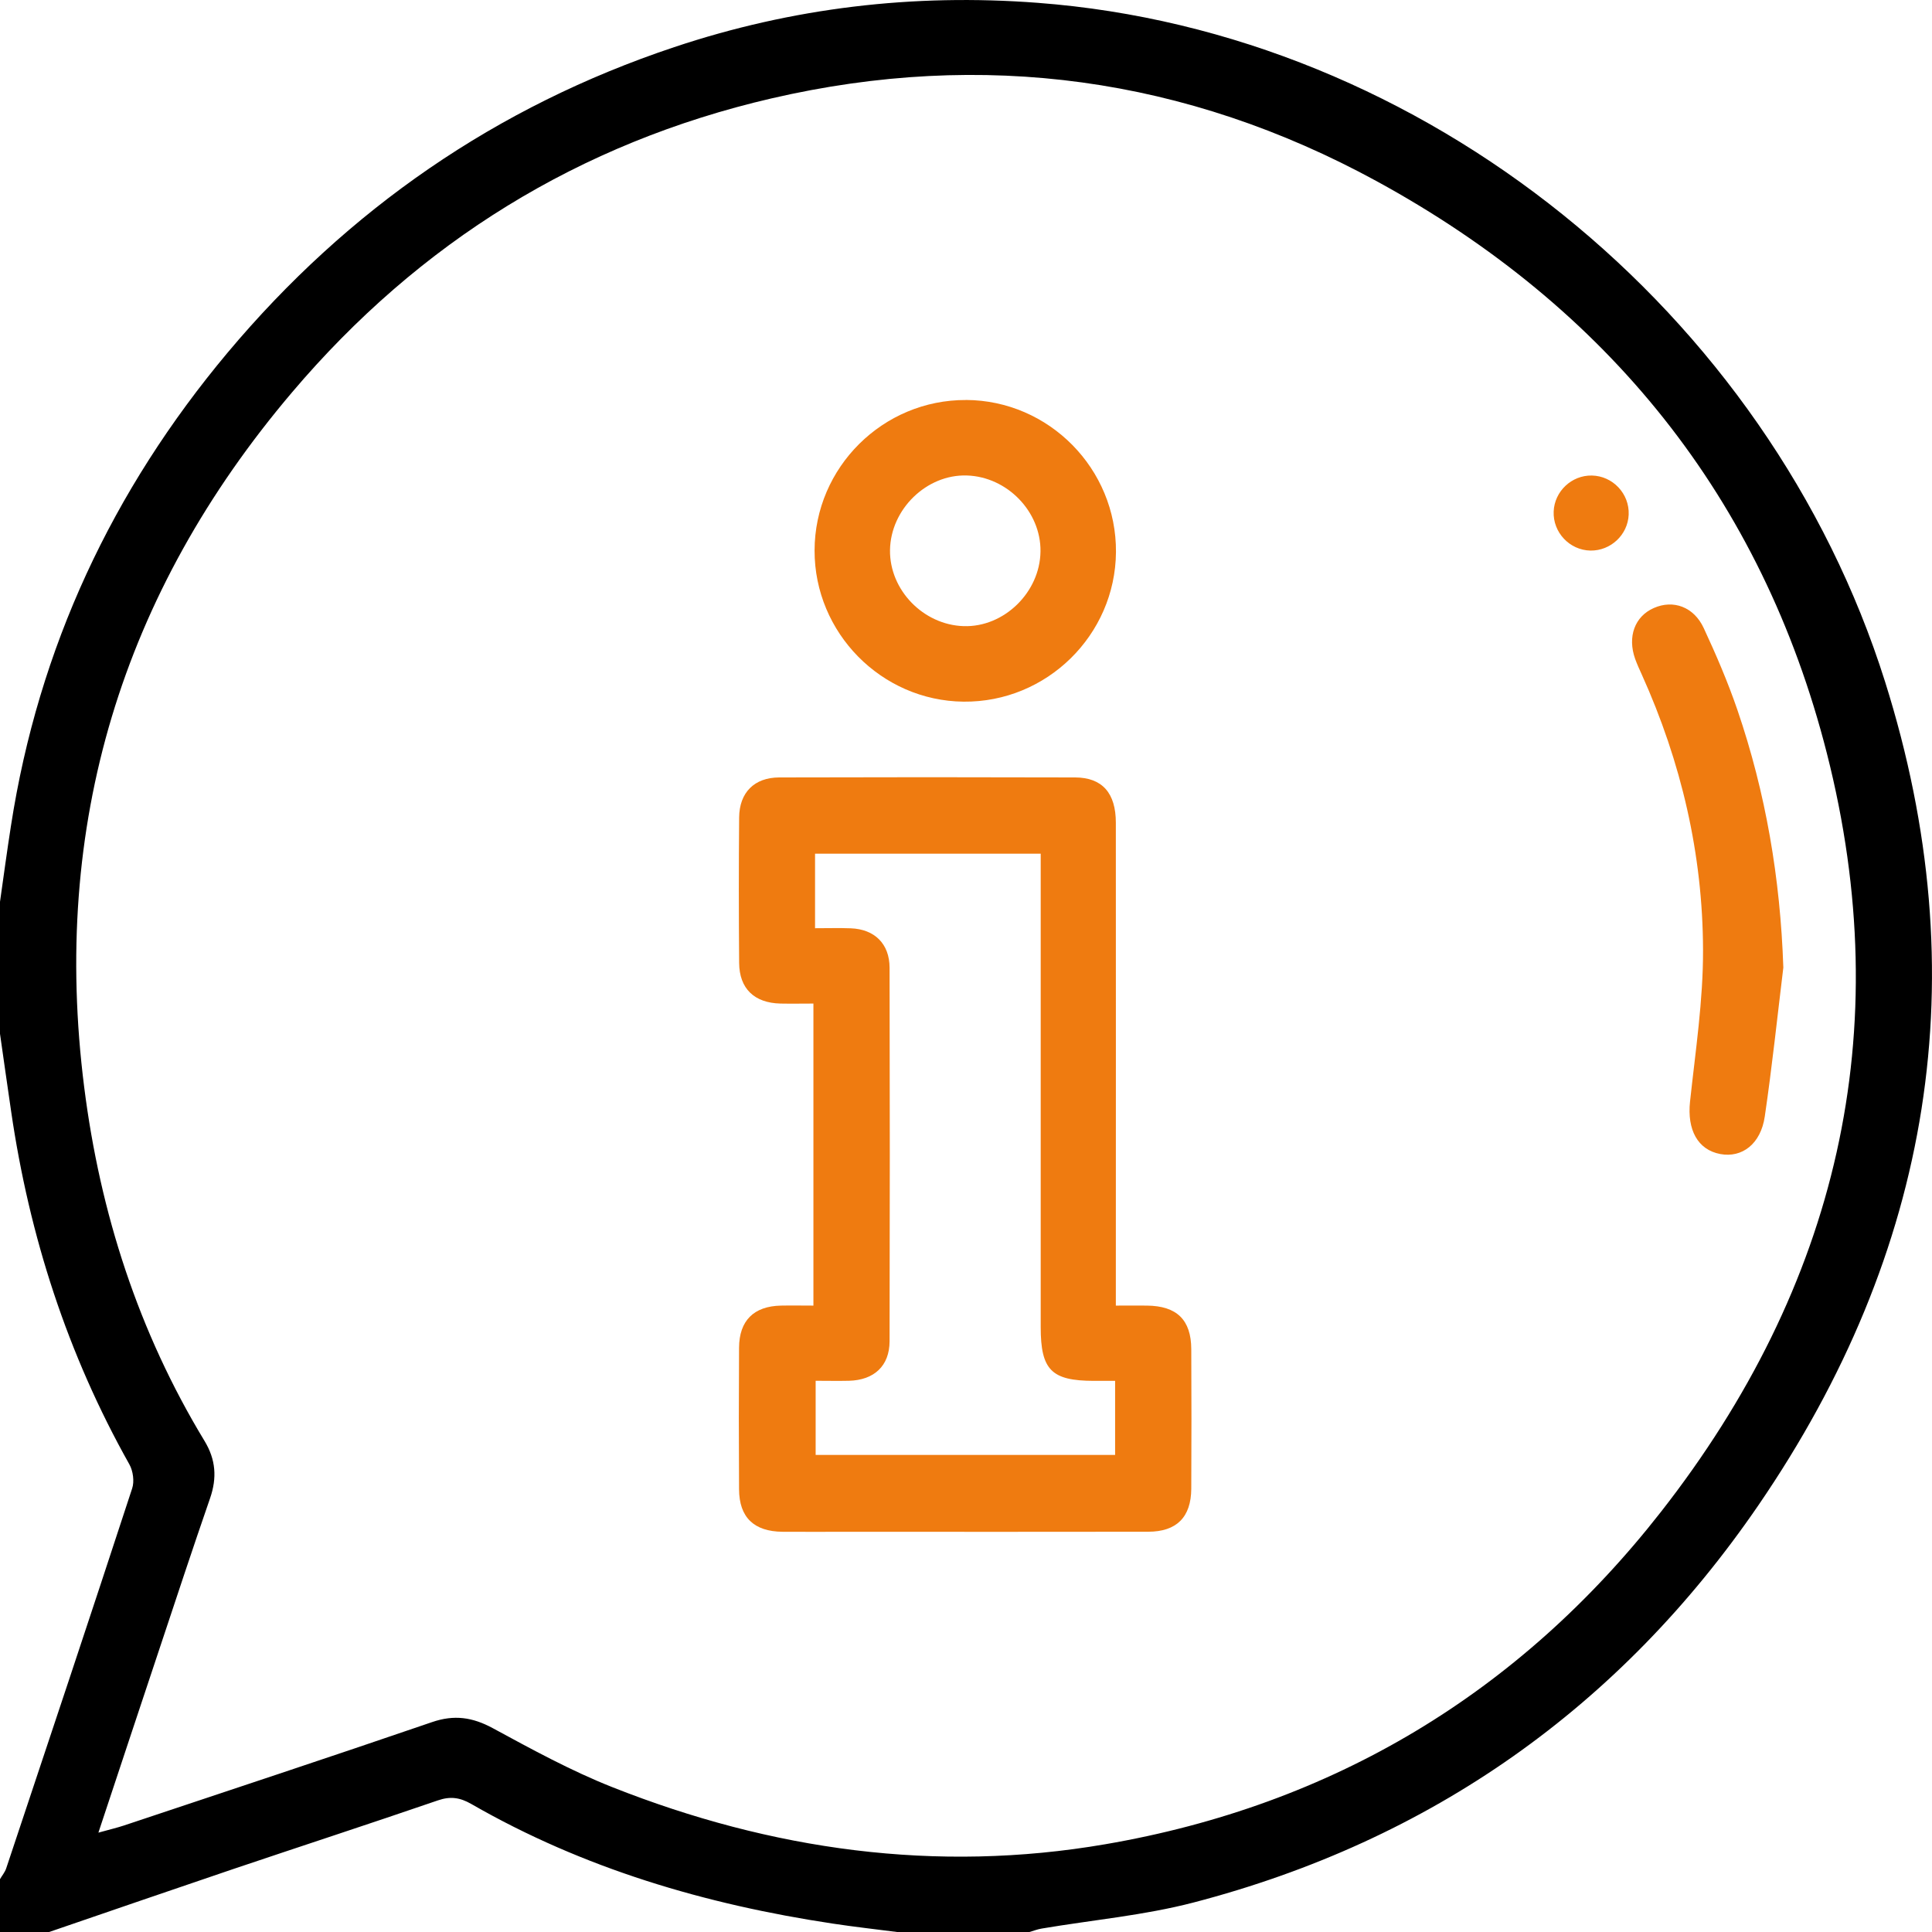<svg width="45" height="45" viewBox="0 0 45 45" fill="none" xmlns="http://www.w3.org/2000/svg">
<g clip-path="url(#clip0_268_427)">
<path d="M0 21.004C0.084 20.414 0.163 19.824 0.255 19.236C0.897 15.085 2.617 11.419 5.302 8.213C8.101 4.875 11.565 2.479 15.703 1.098C18.452 0.18 21.274 -0.155 24.172 0.066C33.183 0.748 41.194 7.269 43.907 15.879C46.067 22.732 44.994 29.163 40.958 35.058C37.739 39.758 33.327 42.873 27.796 44.314C26.643 44.614 25.442 44.72 24.262 44.92C24.164 44.936 24.07 44.974 23.975 45.001H20.901C20.399 44.936 19.895 44.88 19.395 44.804C16.43 44.357 13.591 43.522 10.977 42.018C10.716 41.868 10.492 41.834 10.201 41.934C8.617 42.478 7.024 42.997 5.437 43.532C4.004 44.017 2.573 44.511 1.142 45.001H0C0 44.59 0 44.179 0 43.769C0.048 43.686 0.114 43.608 0.144 43.519C1.128 40.57 2.112 37.622 3.078 34.669C3.133 34.504 3.099 34.261 3.014 34.109C1.572 31.543 0.684 28.796 0.26 25.891C0.171 25.287 0.087 24.684 0 24.079C0 23.054 0 22.028 0 21.004ZM2.294 42.685C2.562 42.611 2.728 42.572 2.888 42.519C5.281 41.72 7.678 40.929 10.064 40.111C10.579 39.934 11.006 39.997 11.479 40.253C12.388 40.746 13.304 41.247 14.264 41.627C17.966 43.092 21.802 43.634 25.744 42.956C31.038 42.047 35.383 39.438 38.686 35.215C42.791 29.968 44.203 24.032 42.55 17.541C41.036 11.591 37.439 7.152 32.061 4.218C27.627 1.8 22.898 1.15 17.969 2.292C13.496 3.329 9.764 5.644 6.8 9.141C2.834 13.816 1.189 19.224 1.961 25.322C2.331 28.25 3.224 31.023 4.763 33.561C5.028 33.998 5.057 34.422 4.893 34.897C4.492 36.055 4.108 37.219 3.721 38.383C3.255 39.78 2.792 41.178 2.292 42.685H2.294Z" fill="black"/>
<path d="M25.993 30.41C26.277 30.41 26.497 30.407 26.714 30.41C27.409 30.417 27.744 30.74 27.747 31.424C27.752 32.508 27.753 33.592 27.747 34.676C27.743 35.337 27.407 35.676 26.745 35.677C24.418 35.682 22.09 35.678 19.763 35.678C19.251 35.678 18.738 35.682 18.226 35.678C17.56 35.672 17.217 35.342 17.214 34.688C17.207 33.59 17.207 32.491 17.214 31.392C17.217 30.758 17.559 30.423 18.19 30.41C18.435 30.405 18.68 30.41 18.946 30.41V23.375C18.693 23.375 18.436 23.38 18.18 23.375C17.57 23.361 17.22 23.028 17.216 22.426C17.207 21.297 17.206 20.17 17.216 19.041C17.221 18.46 17.569 18.11 18.149 18.108C20.448 18.101 22.745 18.101 25.044 18.108C25.675 18.111 25.99 18.473 25.99 19.163C25.993 22.723 25.99 26.282 25.99 29.842C25.99 30.014 25.99 30.188 25.99 30.411L25.993 30.41ZM18.984 21.62C19.292 21.62 19.554 21.612 19.817 21.622C20.37 21.643 20.719 21.982 20.72 22.541C20.727 25.441 20.727 28.341 20.72 31.24C20.719 31.814 20.36 32.146 19.774 32.161C19.516 32.167 19.258 32.161 18.998 32.161V33.888H25.973V32.163C25.792 32.163 25.635 32.163 25.477 32.163C24.49 32.161 24.24 31.909 24.24 30.911C24.24 27.397 24.24 23.881 24.24 20.367V19.884H18.984V21.619V21.62Z" fill="#EF7B10"/>
<path d="M22.501 9.316C24.435 9.326 26.008 10.922 25.993 12.86C25.978 14.794 24.378 16.363 22.442 16.343C20.529 16.323 18.969 14.74 18.973 12.821C18.976 10.886 20.567 9.307 22.503 9.317L22.501 9.316ZM24.235 12.845C24.248 11.917 23.459 11.104 22.52 11.075C21.582 11.045 20.743 11.861 20.73 12.814C20.718 13.742 21.506 14.555 22.446 14.584C23.384 14.614 24.223 13.798 24.235 12.845Z" fill="#EF7B10"/>
<path d="M41.538 22.53C41.397 23.689 41.275 24.85 41.105 26.006C41.012 26.644 40.577 26.974 40.07 26.88C39.539 26.781 39.294 26.309 39.364 25.659C39.49 24.483 39.671 23.303 39.667 22.126C39.661 19.895 39.16 17.75 38.24 15.711C38.185 15.591 38.131 15.472 38.086 15.348C37.902 14.832 38.076 14.357 38.52 14.162C38.971 13.962 39.453 14.131 39.684 14.631C39.973 15.253 40.245 15.886 40.467 16.534C41.13 18.471 41.467 20.467 41.537 22.53H41.538Z" fill="#EF7B10"/>
<path d="M37.078 11.076C37.566 11.086 37.956 11.501 37.935 11.988C37.915 12.457 37.516 12.831 37.045 12.824C36.558 12.815 36.167 12.399 36.188 11.912C36.208 11.443 36.607 11.067 37.077 11.076H37.078Z" fill="#EF7B10"/>
</g>
<defs>
<clipPath id="clip0_268_427">
<rect width="45" height="45" fill="white"/>
</clipPath>
</defs>
</svg>
